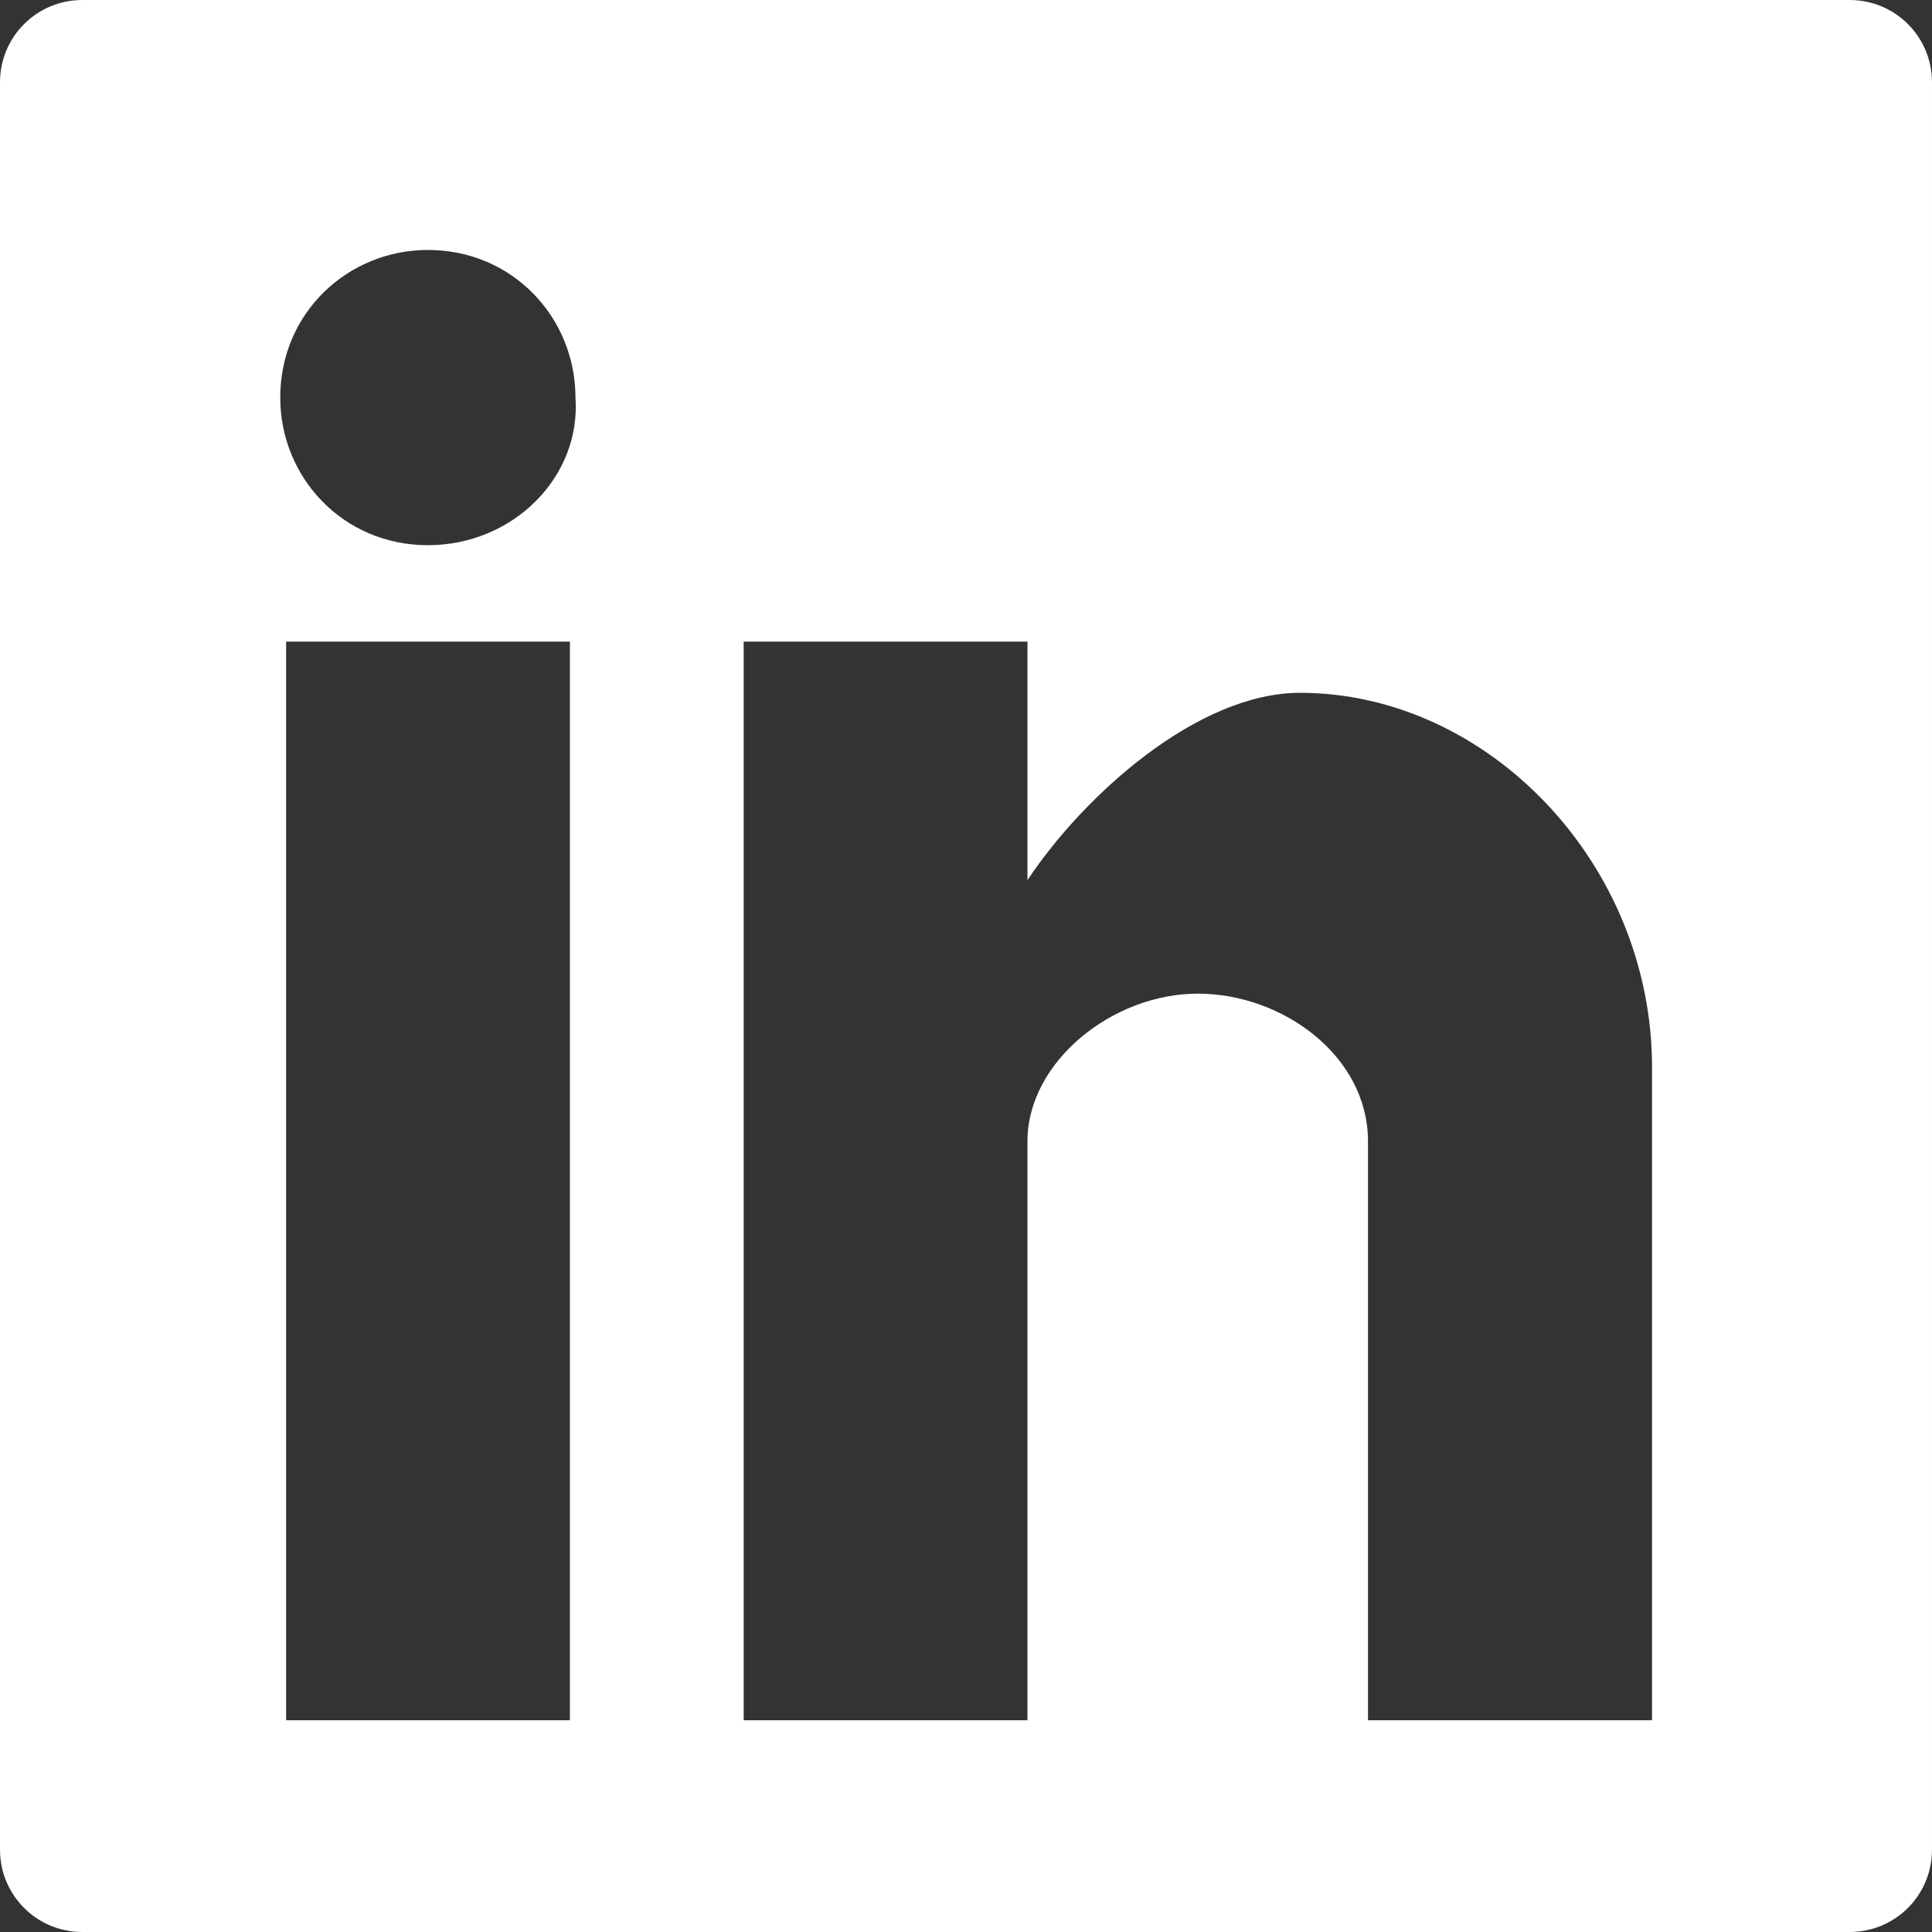 <svg xmlns="http://www.w3.org/2000/svg" xmlns:xlink="http://www.w3.org/1999/xlink" x="0px" y="0px" viewBox="0 0 657 657" style="enable-background:new 0 0 657 657;" xml:space="preserve">
	<rect x="0" y="0" width="657" height="657" fill="#333333" stroke="none"/>
	<path fill="#ffffff" class="st0" d="M629,0H28C12.5,0,0,12.5,0,28v601c0,15.5,12.5,28,28,28h601c15.5,0,28-12.5,28-28V28C657,12.5,644.5,0,629,0z
	 M193.8,585H97.3V218.2h96.5V585z M145.5,185.4c-29,0-50.2-23.2-50.2-50.2c0-29,23.2-50.2,50.2-50.2c29,0,50.2,23.2,50.2,50.2
	C197.6,162.2,174.5,185.4,145.5,185.4z M561.7,585h-96.5V388.1c0-29-29-50.2-57.9-50.2c-29,0-57.9,23.2-57.9,50.2V585h-96.5V218.2
	h96.5v81.1c19.3-29,57.9-63.7,92.7-63.7c63.7,0,119.7,57.9,119.7,127.4v222H561.7z"/>
</svg>
